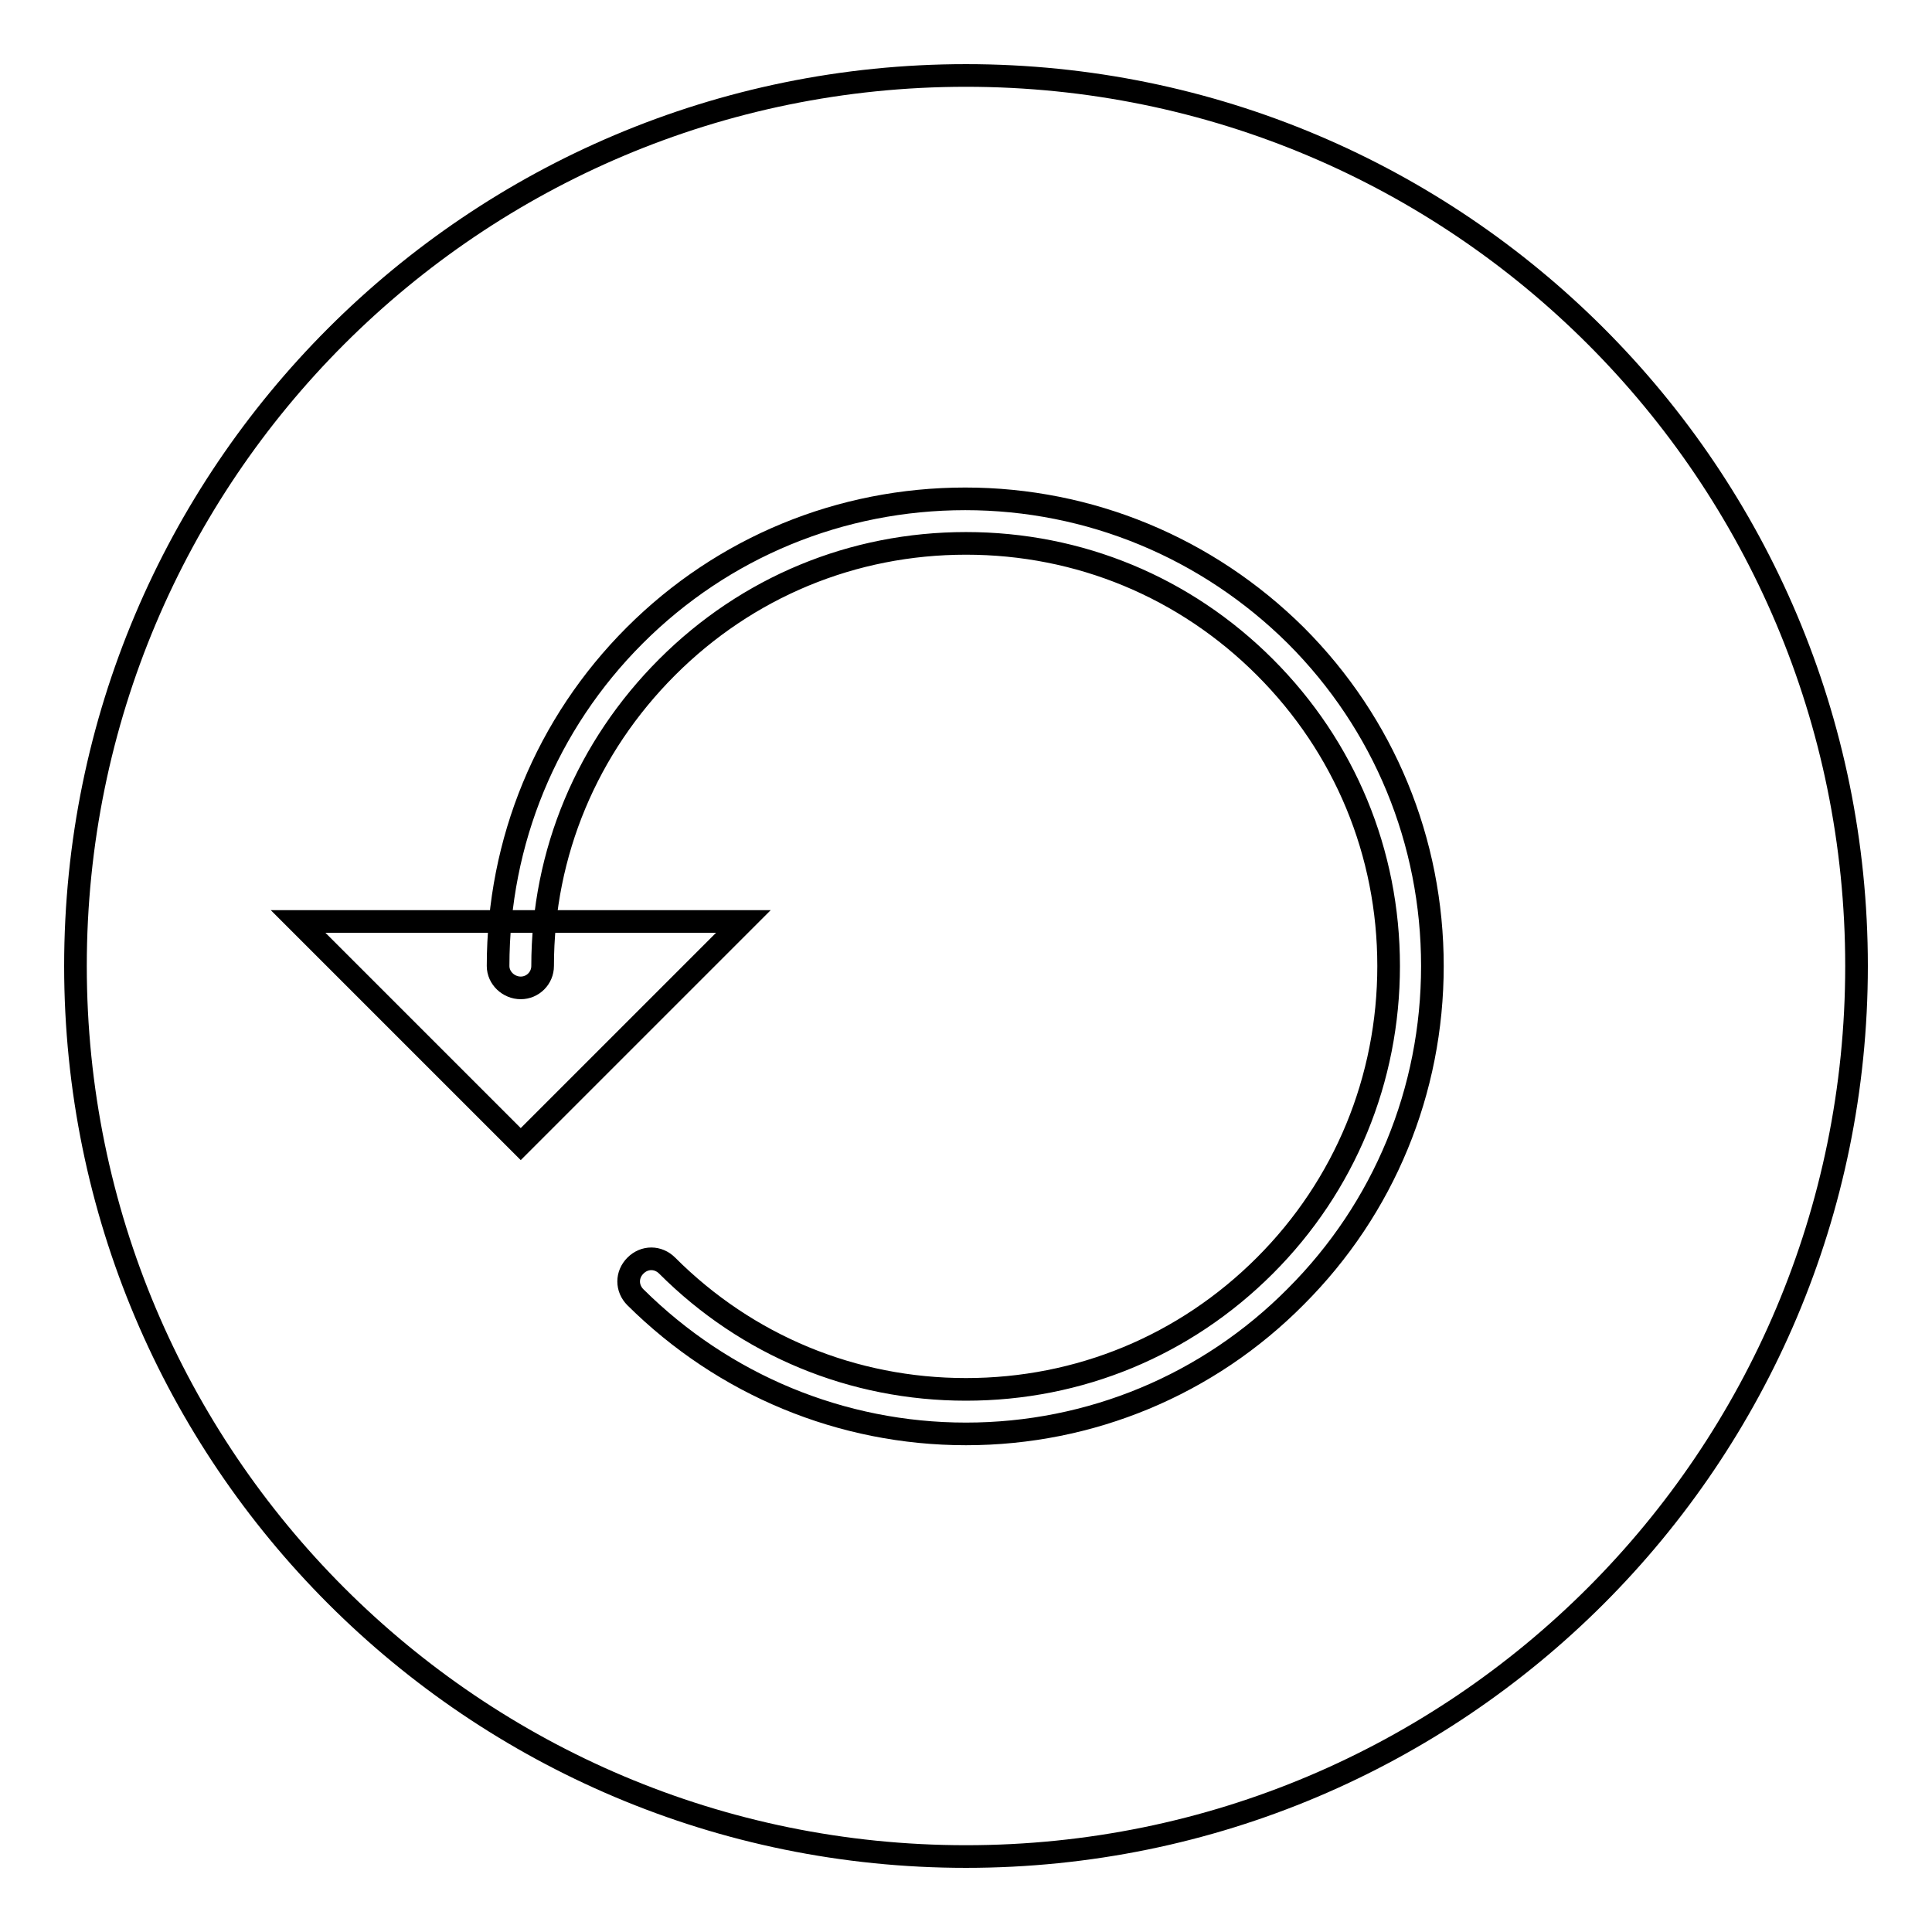 <?xml version="1.0" encoding="utf-8"?>
<!-- Svg Vector Icons : http://www.onlinewebfonts.com/icon -->
<!DOCTYPE svg PUBLIC "-//W3C//DTD SVG 1.1//EN" "http://www.w3.org/Graphics/SVG/1.1/DTD/svg11.dtd">
<svg version="1.1" xmlns="http://www.w3.org/2000/svg" xmlns:xlink="http://www.w3.org/1999/xlink" x="0px" y="0px" viewBox="0 0 256 256" enable-background="new 0 0 256 256" xml:space="preserve">
<g><g><path stroke-width="3" fill-opacity="0" stroke="#000000"  d="M128,10C62.8,10,10,62.8,10,128c0,65.2,52.8,118,118,118c65.2,0,118-52.8,118-118C246,62.8,193.2,10,128,10z"/><path stroke-width="3" fill-opacity="0" stroke="#000000"  d="M128,190c-16.5,0-32.1-6.5-43.8-18.1c-1.2-1.2-1.2-3,0-4.2c1.2-1.2,3-1.2,4.2,0C99,178.3,113,184.1,128,184.1c15,0,29-5.8,39.6-16.4S184,143,184,128c0-15-5.8-29-16.4-39.6C157,77.8,143,72,128,72c-15,0-29,5.8-39.6,16.4C77.8,99,71.9,113,71.9,128c0,1.6-1.3,2.9-2.9,2.9c-1.6,0-3-1.3-3-2.9c0-16.5,6.4-32.1,18.1-43.8c11.7-11.7,27.3-18.1,43.8-18.1c16.5,0,32.1,6.5,43.8,18.1c11.7,11.7,18.1,27.3,18.1,43.8c0,16.5-6.4,32.1-18.1,43.8C160.1,183.5,144.5,190,128,190z"/><path stroke-width="3" fill-opacity="0" stroke="#000000"  d="M98.5,122.1L69,151.6l-29.5-29.5H98.5z"/></g></g>
</svg>